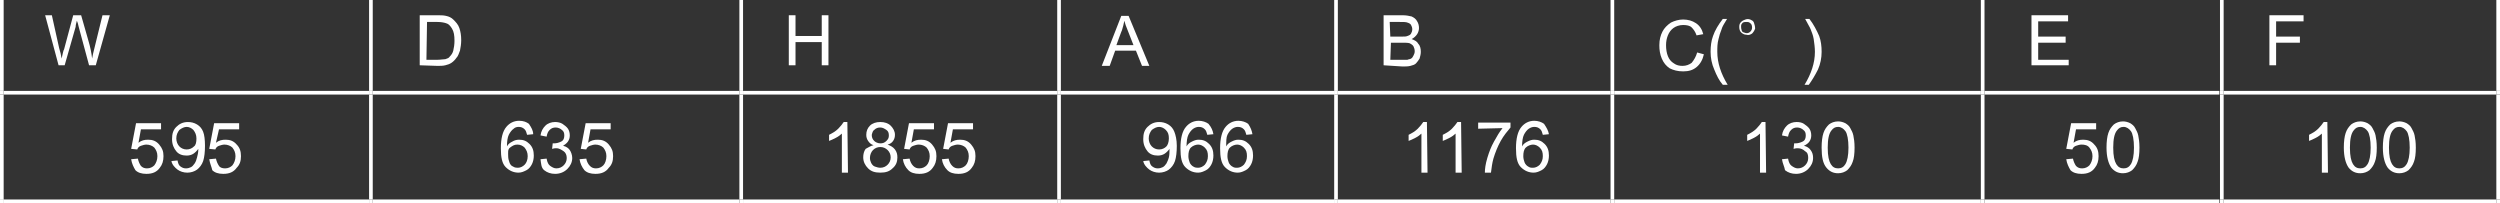 <?xml version="1.0" encoding="utf-8"?>
<!-- Generator: Adobe Illustrator 27.1.0, SVG Export Plug-In . SVG Version: 6.00 Build 0)  -->
<svg version="1.1" id="Capa_2_00000104686875054000250950000009142206838353339316_"
	 xmlns="http://www.w3.org/2000/svg" xmlns:xlink="http://www.w3.org/1999/xlink" x="0px" y="0px" viewBox="0 0 409.8 33.3"
	 style="enable-background:new 0 0 409.8 33.3;" xml:space="preserve">
<rect x="0" y="0" width="409.8" height="33.3" fill="#333333" stroke="none"/>
<style type="text/css">
	.st0{fill:#FFFFFF;}
</style>
<g id="Capa_2-2">
	<g id="Capa_1-2">
		<g>
			<path class="st0" d="M9.6,10.7L7.4,2.5h1.1l1.2,5.4C9.9,8.5,10,9,10.1,9.6c0.2-0.9,0.3-1.4,0.4-1.5L12,2.5h1.3l1.2,4.2
				c0.3,1,0.5,2,0.6,2.9c0.1-0.5,0.2-1.1,0.4-1.8l1.3-5.3H18l-2.3,8.2h-1.1l-1.7-6.3c-0.1-0.5-0.2-0.8-0.3-1c-0.1,0.4-0.2,0.7-0.2,1
				l-1.8,6.3L9.6,10.7L9.6,10.7z"/>
			<path class="st0" d="M69.9,9.8h1.8c0.5,0,1-0.1,1.3-0.1c0.3-0.1,0.6-0.2,0.7-0.4c0.3-0.3,0.5-0.6,0.6-1c0.1-0.4,0.2-1,0.2-1.6
				c0-0.9-0.1-1.5-0.4-2c-0.3-0.5-0.6-0.8-1-0.9c-0.3-0.1-0.8-0.2-1.4-0.2h-1.7L69.9,9.8L69.9,9.8z M68.8,10.7V2.5h2.8
				c0.6,0,1.1,0,1.5,0.1c0.5,0.1,0.9,0.3,1.2,0.6c0.4,0.4,0.8,0.8,1,1.4s0.3,1.2,0.3,2c0,0.6-0.1,1.2-0.2,1.7
				c-0.2,0.5-0.3,0.9-0.6,1.2c-0.2,0.3-0.5,0.6-0.8,0.8s-0.6,0.3-1,0.4c-0.4,0.1-0.8,0.1-1.3,0.1L68.8,10.7L68.8,10.7z"/>
		</g>
		<polygon class="st0" points="129.3,10.7 129.3,2.5 130.4,2.5 130.4,5.9 134.7,5.9 134.7,2.5 135.8,2.5 135.8,10.7 134.7,10.7 
			134.7,6.9 130.4,6.9 130.4,10.7 		"/>
		<g>
			<path class="st0" d="M183,7.4h2.8l-0.9-2.3c-0.3-0.7-0.5-1.3-0.6-1.7c-0.1,0.5-0.2,1-0.4,1.6C183.9,4.9,183,7.4,183,7.4z
				 M180.6,10.8l3.2-8.2h1.2l3.4,8.2h-1.2l-1-2.5h-3.4l-0.9,2.5H180.6z"/>
			<path class="st0" d="M227.9,9.8h2.1c0.4,0,0.6,0,0.7,0c0.2-0.1,0.5-0.1,0.6-0.2c0.2-0.1,0.3-0.3,0.4-0.5s0.2-0.4,0.2-0.7
				c0-0.3-0.1-0.6-0.2-0.8s-0.4-0.4-0.6-0.5c-0.3-0.1-0.7-0.1-1.2-0.1h-1.9L227.9,9.8L227.9,9.8L227.9,9.8z M227.9,6h1.8
				c0.5,0,0.8,0,1-0.1c0.3-0.1,0.5-0.2,0.6-0.4s0.2-0.4,0.2-0.7c0-0.3-0.1-0.5-0.2-0.7c-0.1-0.2-0.3-0.3-0.6-0.4
				c-0.2-0.1-0.7-0.1-1.3-0.1h-1.6L227.9,6L227.9,6L227.9,6z M226.8,10.7V2.5h3.1c0.6,0,1.1,0.1,1.5,0.2c0.4,0.2,0.7,0.4,0.9,0.8
				c0.2,0.3,0.3,0.7,0.3,1.1c0,0.3-0.1,0.7-0.3,1c-0.2,0.3-0.5,0.6-0.9,0.8c0.5,0.2,0.9,0.4,1.1,0.8c0.3,0.3,0.4,0.8,0.4,1.3
				c0,0.4-0.1,0.7-0.2,1.1c-0.2,0.3-0.4,0.6-0.6,0.8c-0.2,0.2-0.5,0.3-0.9,0.4s-0.8,0.1-1.3,0.1L226.8,10.7L226.8,10.7L226.8,10.7z"
				/>
			<path class="st0" d="M278.2,8.6l1.1,0.3c-0.2,0.9-0.6,1.6-1.2,2.1s-1.3,0.7-2.2,0.7s-1.6-0.2-2.2-0.5c-0.6-0.4-1-0.9-1.3-1.6
				c-0.3-0.7-0.4-1.4-0.4-2.2c0-0.9,0.2-1.6,0.5-2.2s0.8-1.1,1.4-1.5c0.6-0.3,1.3-0.5,2-0.5c0.8,0,1.5,0.2,2.1,0.6s1,1,1.2,1.8
				l-1.1,0.2c-0.2-0.6-0.5-1-0.8-1.3s-0.8-0.4-1.4-0.4c-0.6,0-1.2,0.2-1.6,0.5c-0.4,0.3-0.7,0.7-0.9,1.2c-0.2,0.5-0.3,1-0.3,1.6
				c0,0.7,0.1,1.3,0.3,1.8c0.2,0.5,0.5,0.9,1,1.2c0.4,0.3,0.9,0.4,1.4,0.4c0.6,0,1.1-0.2,1.5-0.5C277.7,9.8,278,9.3,278.2,8.6"/>
			<path class="st0" d="M282.4,13.9c-0.6-0.7-1-1.5-1.4-2.5c-0.4-0.9-0.6-1.9-0.6-2.9c0-0.9,0.1-1.8,0.4-2.6
				c0.3-0.9,0.9-1.9,1.6-2.8h0.7c-0.5,0.8-0.8,1.3-0.9,1.7c-0.2,0.5-0.4,1.1-0.5,1.6c-0.2,0.7-0.2,1.4-0.2,2.1
				c0,1.8,0.6,3.6,1.7,5.4L282.4,13.9L282.4,13.9L282.4,13.9z"/>
			<path class="st0" d="M285.7,3.7c-0.2,0.2-0.3,0.3-0.3,0.6c0,0.2,0,0.4,0.1,0.7s0.3,0.3,0.6,0.4s0.6,0,0.8-0.2s0.3-0.4,0.3-0.7
				s-0.1-0.6-0.3-0.7c-0.2-0.2-0.4-0.2-0.6-0.2S285.9,3.6,285.7,3.7 M287.2,5.5c-0.3,0.2-0.6,0.3-0.9,0.2c-0.4,0-0.7-0.2-0.9-0.4
				c-0.2-0.2-0.3-0.5-0.3-0.9c0-0.4,0.1-0.6,0.3-0.8c0.2-0.2,0.4-0.3,0.7-0.4c0.3-0.1,0.5-0.1,0.8,0c0.2,0.1,0.5,0.2,0.6,0.5
				s0.2,0.6,0.2,1C287.6,5,287.4,5.3,287.2,5.5"/>
			<path class="st0" d="M296.5,13.9h-0.7c1.1-1.8,1.7-3.6,1.7-5.4c0-0.7-0.1-1.4-0.2-2.1c-0.1-0.6-0.3-1.1-0.5-1.6
				c-0.1-0.3-0.5-0.9-0.9-1.7h0.7c0.7,0.9,1.2,1.9,1.6,2.8c0.3,0.8,0.4,1.7,0.4,2.6c0,1-0.2,2-0.6,2.9
				C297.5,12.4,297,13.2,296.5,13.9"/>
		</g>
		<polygon class="st0" points="333,10.7 333,2.5 339,2.5 339,3.5 334.1,3.5 334.1,6 338.6,6 338.6,7 334.1,7 334.1,9.8 339.1,9.8 
			339.1,10.7 		"/>
		<polygon class="st0" points="372,10.7 372,2.5 377.6,2.5 377.6,3.5 373.1,3.5 373.1,6 377,6 377,7 373.1,7 373.1,10.7 		"/>
		<rect y="0" class="st0" width="0.6" height="14.9"/>
		<rect x="60.5" y="0" class="st0" width="0.6" height="14.9"/>
		<rect x="121.2" y="0" class="st0" width="0.6" height="14.9"/>
		<rect x="173.3" y="0" class="st0" width="0.6" height="14.9"/>
		<rect x="218.7" y="0" class="st0" width="0.6" height="14.9"/>
		<rect x="264" y="0" class="st0" width="0.6" height="14.9"/>
		<rect x="324.7" y="0" class="st0" width="0.6" height="14.9"/>
		<rect x="363.9" y="0" class="st0" width="0.6" height="14.9"/>
		<rect x="409.2" y="0" class="st0" width="0.6" height="14.9"/>
		<path class="st0" d="M21.5,26.1l1.1-0.1c0.1,0.5,0.3,0.9,0.5,1.2c0.3,0.3,0.6,0.4,1,0.4c0.5,0,0.9-0.2,1.2-0.5
			c0.3-0.4,0.5-0.9,0.5-1.5s-0.2-1-0.5-1.4c-0.3-0.3-0.8-0.5-1.3-0.5c-0.3,0-0.6,0.1-0.9,0.2c-0.3,0.1-0.5,0.3-0.6,0.6l-1-0.1
			l0.8-4.2h4.1v1h-3.3l-0.4,2.2c0.5-0.4,1-0.5,1.6-0.5c0.7,0,1.3,0.2,1.8,0.8s0.7,1.1,0.7,1.9s-0.2,1.4-0.6,1.9
			c-0.5,0.7-1.2,1-2.2,1c-0.8,0-1.4-0.2-1.8-0.6C21.9,27.4,21.6,26.8,21.5,26.1"/>
		<path class="st0" d="M32.2,22.7c0-0.6-0.2-1-0.5-1.4c-0.3-0.3-0.7-0.5-1.1-0.5s-0.8,0.2-1.2,0.5c-0.3,0.4-0.5,0.8-0.5,1.4
			c0,0.5,0.2,1,0.5,1.3c0.3,0.3,0.7,0.5,1.2,0.5s0.9-0.2,1.2-0.5C32.1,23.8,32.2,23.3,32.2,22.7 M28.1,26.4l1-0.1
			c0.1,0.5,0.2,0.8,0.5,1s0.5,0.3,0.9,0.3c0.3,0,0.6-0.1,0.8-0.2c0.2-0.1,0.4-0.3,0.6-0.6s0.3-0.6,0.4-1c0.1-0.4,0.2-0.8,0.2-1.2
			v-0.2c-0.2,0.3-0.5,0.6-0.8,0.8s-0.7,0.3-1.1,0.3c-0.7,0-1.3-0.2-1.7-0.7s-0.7-1.1-0.7-2s0.2-1.5,0.7-2s1.1-0.8,1.9-0.8
			c0.5,0,1,0.1,1.5,0.4s0.8,0.7,1,1.2c0.2,0.5,0.3,1.3,0.3,2.3s-0.1,1.9-0.3,2.5c-0.2,0.6-0.6,1.1-1,1.4s-1,0.5-1.6,0.5
			c-0.6,0-1.2-0.2-1.6-0.5S28.2,27,28.1,26.4"/>
		<path class="st0" d="M34.3,26.1l1.1-0.1c0.1,0.5,0.3,0.9,0.5,1.2s0.6,0.4,1,0.4c0.5,0,0.9-0.2,1.2-0.5c0.3-0.4,0.5-0.9,0.5-1.5
			s-0.2-1-0.5-1.4c-0.3-0.3-0.8-0.5-1.3-0.5c-0.3,0-0.6,0.1-0.9,0.2c-0.3,0.1-0.5,0.3-0.6,0.6l-1-0.1l0.8-4.2h4.1v1h-3.3l-0.5,2.2
			c0.5-0.4,1-0.5,1.6-0.5c0.7,0,1.3,0.2,1.8,0.8c0.5,0.5,0.7,1.1,0.7,1.9s-0.2,1.4-0.7,1.9c-0.5,0.7-1.2,1-2.2,1
			c-0.8,0-1.4-0.2-1.8-0.6C34.7,27.4,34.4,26.8,34.3,26.1"/>
		<path class="st0" d="M83.3,25.6c0,0.4,0.1,0.7,0.2,1s0.3,0.6,0.6,0.7c0.3,0.2,0.6,0.2,0.8,0.2c0.4,0,0.8-0.2,1.1-0.5
			s0.5-0.8,0.5-1.4s-0.2-1-0.5-1.4c-0.3-0.3-0.7-0.5-1.2-0.5s-0.8,0.2-1.2,0.5S83.3,25,83.3,25.6 M87.4,22l-1,0.1
			c-0.1-0.4-0.2-0.7-0.4-0.9c-0.3-0.3-0.6-0.4-1-0.4c-0.3,0-0.6,0.1-0.8,0.3c-0.3,0.2-0.6,0.6-0.8,1s-0.3,1.1-0.3,1.9
			c0.2-0.4,0.5-0.6,0.9-0.8c0.3-0.2,0.7-0.3,1.1-0.3c0.7,0,1.2,0.2,1.7,0.7c0.5,0.5,0.7,1.1,0.7,1.9c0,0.5-0.1,1-0.3,1.4
			s-0.5,0.8-0.9,1s-0.8,0.4-1.3,0.4c-0.8,0-1.5-0.3-2.1-0.9s-0.8-1.6-0.8-3.1c0-1.6,0.3-2.8,0.9-3.5c0.5-0.6,1.2-1,2.1-1
			c0.7,0,1.2,0.2,1.6,0.5C87.1,20.9,87.4,21.4,87.4,22"/>
		<path class="st0" d="M88.6,26.1l1-0.1c0.1,0.6,0.3,1,0.6,1.2s0.6,0.4,1,0.4c0.5,0,0.9-0.2,1.2-0.5s0.5-0.7,0.5-1.2
			s-0.2-0.9-0.5-1.1s-0.7-0.5-1.2-0.5c-0.2,0-0.4,0-0.7,0.1l0.1-0.9c0.1,0,0.1,0,0.2,0c0.4,0,0.8-0.1,1.2-0.3s0.5-0.6,0.5-1
			c0-0.4-0.1-0.7-0.4-0.9c-0.2-0.2-0.6-0.4-1-0.4s-0.7,0.1-1,0.4s-0.4,0.6-0.5,1.1l-1-0.2c0.1-0.7,0.4-1.2,0.8-1.6
			c0.4-0.4,1-0.6,1.6-0.6c0.4,0,0.9,0.1,1.2,0.3s0.7,0.5,0.9,0.8c0.2,0.3,0.3,0.7,0.3,1.1s-0.1,0.7-0.3,1c-0.2,0.3-0.5,0.5-0.8,0.7
			c0.5,0.1,0.9,0.4,1.1,0.7s0.4,0.8,0.4,1.3c0,0.7-0.3,1.3-0.8,1.8s-1.2,0.8-2,0.8c-0.7,0-1.3-0.2-1.8-0.6S88.7,26.8,88.6,26.1"/>
		<path class="st0" d="M95,26.1l1.1-0.1c0.1,0.5,0.3,0.9,0.6,1.2s0.6,0.4,1,0.4c0.5,0,0.9-0.2,1.2-0.5s0.5-0.9,0.5-1.5
			s-0.2-1-0.5-1.4c-0.3-0.3-0.8-0.5-1.3-0.5c-0.3,0-0.6,0.1-0.9,0.2c-0.3,0.1-0.5,0.3-0.6,0.6l-0.9-0.1l0.8-4.2h4.1v1h-3.3l-0.4,2.2
			c0.5-0.4,1-0.5,1.6-0.5c0.7,0,1.3,0.2,1.8,0.8s0.7,1.1,0.7,1.9s-0.2,1.4-0.7,1.9c-0.5,0.7-1.2,1-2.2,1c-0.8,0-1.4-0.2-1.8-0.6
			C95.4,27.4,95.1,26.8,95,26.1"/>
		<path class="st0" d="M139,28.3h-1v-6.4c-0.2,0.2-0.6,0.5-1,0.7c-0.4,0.2-0.8,0.4-1.1,0.5v-1c0.6-0.3,1.1-0.6,1.5-1
			s0.7-0.8,0.9-1.1h0.6L139,28.3L139,28.3L139,28.3z"/>
		<path class="st0" d="M142.9,22.1c0,0.4,0.1,0.7,0.4,1c0.2,0.2,0.6,0.4,1,0.4s0.7-0.1,1-0.4s0.4-0.5,0.4-0.9s-0.1-0.7-0.4-0.9
			c-0.3-0.2-0.6-0.4-1-0.4s-0.7,0.1-1,0.4C143.1,21.4,143,21.7,142.9,22.1 M142.6,25.9c0,0.3,0.1,0.6,0.2,0.8s0.3,0.5,0.6,0.6
			s0.6,0.2,0.9,0.2c0.5,0,0.9-0.2,1.2-0.5c0.3-0.3,0.5-0.7,0.5-1.2s-0.2-0.9-0.5-1.2c-0.3-0.3-0.7-0.5-1.2-0.5s-0.9,0.2-1.2,0.5
			S142.6,25.4,142.6,25.9 M143.2,23.8c-0.4-0.1-0.7-0.4-0.9-0.7c-0.2-0.3-0.3-0.6-0.3-1c0-0.6,0.2-1.1,0.6-1.5s1-0.6,1.7-0.6
			s1.3,0.2,1.7,0.6s0.7,0.9,0.7,1.5c0,0.4-0.1,0.7-0.3,1s-0.5,0.5-0.9,0.6c0.5,0.2,0.9,0.4,1.2,0.8c0.3,0.4,0.4,0.8,0.4,1.3
			c0,0.7-0.2,1.3-0.8,1.8c-0.5,0.5-1.1,0.7-2,0.7s-1.5-0.2-2-0.7s-0.8-1.1-0.8-1.8c0-0.5,0.1-1,0.4-1.4
			C142.3,24.2,142.7,23.9,143.2,23.8"/>
		<path class="st0" d="M148,26.1l1.1-0.1c0.1,0.5,0.3,0.9,0.6,1.2c0.3,0.3,0.6,0.4,1,0.4c0.5,0,0.9-0.2,1.2-0.5s0.5-0.9,0.5-1.5
			s-0.2-1-0.5-1.4c-0.3-0.3-0.8-0.5-1.3-0.5c-0.3,0-0.6,0.1-0.9,0.2c-0.3,0.1-0.5,0.3-0.6,0.6l-0.9-0.1l0.8-4.2h4.1v1h-3.3l-0.4,2.2
			c0.5-0.4,1-0.5,1.6-0.5c0.7,0,1.3,0.2,1.8,0.8s0.7,1.1,0.7,1.9s-0.2,1.4-0.6,1.9c-0.5,0.7-1.2,1-2.2,1c-0.8,0-1.4-0.2-1.8-0.6
			C148.4,27.4,148.1,26.8,148,26.1"/>
		<path class="st0" d="M154.4,26.1l1.1-0.1c0.1,0.5,0.3,0.9,0.6,1.2c0.3,0.3,0.6,0.4,1,0.4c0.5,0,0.9-0.2,1.2-0.5s0.5-0.9,0.5-1.5
			s-0.2-1-0.5-1.4c-0.3-0.3-0.8-0.5-1.3-0.5c-0.3,0-0.6,0.1-0.9,0.2c-0.3,0.1-0.5,0.3-0.6,0.6l-0.9-0.1l0.8-4.2h4.1v1h-3.3l-0.4,2.2
			c0.5-0.4,1-0.5,1.6-0.5c0.7,0,1.3,0.2,1.8,0.8s0.7,1.1,0.7,1.9s-0.2,1.4-0.6,1.9c-0.5,0.7-1.2,1-2.2,1c-0.8,0-1.4-0.2-1.8-0.6
			C154.8,27.4,154.5,26.8,154.4,26.1"/>
		<path class="st0" d="M191.6,22.7c0-0.6-0.1-1-0.5-1.4c-0.3-0.3-0.7-0.5-1.1-0.5s-0.8,0.2-1.2,0.5c-0.3,0.4-0.5,0.8-0.5,1.4
			c0,0.5,0.2,1,0.5,1.3c0.3,0.3,0.7,0.5,1.2,0.5s0.9-0.2,1.2-0.5C191.4,23.8,191.6,23.3,191.6,22.7 M187.4,26.4l1-0.1
			c0.1,0.5,0.2,0.8,0.5,1s0.5,0.3,0.9,0.3c0.3,0,0.6-0.1,0.8-0.2c0.2-0.1,0.4-0.3,0.6-0.6c0.1-0.2,0.3-0.6,0.4-1s0.1-0.8,0.1-1.2
			v-0.2c-0.2,0.3-0.5,0.6-0.8,0.8s-0.7,0.3-1.1,0.3c-0.7,0-1.3-0.2-1.7-0.7s-0.7-1.1-0.7-2s0.2-1.5,0.7-2s1.1-0.8,1.9-0.8
			c0.5,0,1,0.1,1.5,0.4s0.8,0.7,1,1.2c0.2,0.5,0.4,1.3,0.4,2.3s-0.1,1.9-0.3,2.5c-0.2,0.6-0.6,1.1-1,1.4s-1,0.5-1.6,0.5
			c-0.6,0-1.2-0.2-1.6-0.5S187.5,27,187.4,26.4"/>
		<path class="st0" d="M194.8,25.6c0,0.4,0.1,0.7,0.2,1s0.4,0.6,0.6,0.7c0.3,0.2,0.6,0.2,0.8,0.2c0.4,0,0.8-0.2,1.1-0.5
			c0.3-0.4,0.5-0.8,0.5-1.4s-0.1-1-0.5-1.4c-0.3-0.3-0.7-0.5-1.1-0.5s-0.9,0.2-1.2,0.5S194.8,25,194.8,25.6 M198.9,22l-1,0.1
			c-0.1-0.4-0.2-0.7-0.4-0.9c-0.3-0.3-0.6-0.4-1-0.4c-0.3,0-0.6,0.1-0.9,0.3c-0.3,0.2-0.6,0.6-0.8,1s-0.3,1.1-0.3,1.9
			c0.2-0.4,0.5-0.6,0.9-0.8s0.7-0.3,1.1-0.3c0.7,0,1.2,0.2,1.7,0.7c0.5,0.5,0.7,1.1,0.7,1.9c0,0.5-0.1,1-0.3,1.4
			c-0.2,0.4-0.5,0.8-0.9,1s-0.8,0.4-1.3,0.4c-0.8,0-1.5-0.3-2.1-0.9s-0.8-1.6-0.8-3.1c0-1.6,0.3-2.8,0.9-3.5c0.5-0.6,1.2-1,2.1-1
			c0.6,0,1.2,0.2,1.6,0.5C198.6,20.9,198.8,21.4,198.9,22"/>
		<path class="st0" d="M201.2,25.6c0,0.4,0.1,0.7,0.2,1s0.4,0.6,0.6,0.7c0.3,0.2,0.5,0.2,0.8,0.2c0.4,0,0.8-0.2,1.1-0.5
			c0.3-0.4,0.5-0.8,0.5-1.4s-0.1-1-0.5-1.4c-0.3-0.3-0.7-0.5-1.1-0.5s-0.9,0.2-1.2,0.5S201.2,25,201.2,25.6 M205.3,22l-1,0.1
			c-0.1-0.4-0.2-0.7-0.4-0.9c-0.3-0.3-0.6-0.4-1-0.4c-0.3,0-0.6,0.1-0.9,0.3c-0.3,0.2-0.6,0.6-0.8,1S201,23.2,201,24
			c0.2-0.4,0.5-0.6,0.9-0.8c0.4-0.2,0.7-0.3,1.1-0.3c0.7,0,1.2,0.2,1.7,0.7c0.5,0.5,0.7,1.1,0.7,1.9c0,0.5-0.1,1-0.3,1.4
			c-0.2,0.4-0.5,0.8-0.9,1s-0.8,0.4-1.3,0.4c-0.8,0-1.5-0.3-2.1-0.9s-0.8-1.6-0.8-3.1c0-1.6,0.3-2.8,0.9-3.5c0.5-0.6,1.2-1,2.1-1
			c0.6,0,1.2,0.2,1.6,0.5C205,20.9,205.2,21.4,205.3,22"/>
		<path class="st0" d="M234,28.3h-1v-6.4c-0.2,0.2-0.6,0.5-1,0.7c-0.4,0.2-0.8,0.4-1.1,0.5v-1c0.6-0.3,1.1-0.6,1.5-1
			s0.7-0.8,0.9-1.1h0.6L234,28.3L234,28.3L234,28.3z"/>
		<path class="st0" d="M239.6,28.3h-1v-6.4c-0.2,0.2-0.6,0.5-1,0.7c-0.4,0.2-0.8,0.4-1.1,0.5v-1c0.6-0.3,1.1-0.6,1.5-1
			s0.7-0.8,0.9-1.1h0.6L239.6,28.3L239.6,28.3L239.6,28.3z"/>
		<path class="st0" d="M242.3,21.1v-1h5.3v0.8c-0.5,0.6-1.1,1.3-1.6,2.2s-0.9,1.9-1.2,2.9c-0.2,0.7-0.3,1.5-0.4,2.3h-1
			c0-0.6,0.1-1.4,0.4-2.4s0.6-1.8,1.1-2.7c0.5-0.9,0.9-1.6,1.4-2.2L242.3,21.1L242.3,21.1L242.3,21.1z"/>
		<path class="st0" d="M249.7,25.6c0,0.4,0.1,0.7,0.2,1s0.4,0.6,0.6,0.7c0.3,0.2,0.5,0.2,0.8,0.2c0.4,0,0.8-0.2,1.1-0.5
			c0.3-0.4,0.5-0.8,0.5-1.4s-0.1-1-0.5-1.4c-0.3-0.3-0.7-0.5-1.1-0.5s-0.9,0.2-1.2,0.5S249.7,25,249.7,25.6 M253.9,22l-1,0.1
			c-0.1-0.4-0.2-0.7-0.4-0.9c-0.3-0.3-0.6-0.4-1-0.4c-0.3,0-0.6,0.1-0.9,0.3c-0.3,0.2-0.6,0.6-0.8,1s-0.3,1.1-0.3,1.9
			c0.2-0.4,0.5-0.6,0.9-0.8c0.4-0.2,0.7-0.3,1.1-0.3c0.7,0,1.2,0.2,1.7,0.7c0.5,0.5,0.7,1.1,0.7,1.9c0,0.5-0.1,1-0.3,1.4
			c-0.2,0.4-0.5,0.8-0.9,1s-0.8,0.4-1.3,0.4c-0.8,0-1.5-0.3-2.1-0.9s-0.8-1.6-0.8-3.1c0-1.6,0.3-2.8,0.9-3.5c0.5-0.6,1.2-1,2.1-1
			c0.6,0,1.2,0.2,1.6,0.5C253.5,20.9,253.8,21.4,253.9,22"/>
		<path class="st0" d="M289.5,28.3h-1v-6.4c-0.2,0.2-0.6,0.5-1,0.7c-0.4,0.2-0.8,0.4-1.1,0.5v-1c0.6-0.3,1.1-0.6,1.5-1
			s0.7-0.8,0.9-1.1h0.6L289.5,28.3C289.5,28.3,289.5,28.3,289.5,28.3z"/>
		<path class="st0" d="M292.1,26.1l1-0.1c0.1,0.6,0.3,1,0.6,1.2s0.6,0.4,1,0.4c0.5,0,0.9-0.2,1.2-0.5s0.5-0.7,0.5-1.2
			s-0.1-0.9-0.5-1.1c-0.3-0.3-0.7-0.5-1.2-0.5c-0.2,0-0.4,0-0.7,0.1l0.1-0.9c0.1,0,0.1,0,0.2,0c0.4,0,0.8-0.1,1.2-0.3s0.5-0.6,0.5-1
			c0-0.4-0.1-0.7-0.4-0.9c-0.2-0.2-0.6-0.4-1-0.4s-0.7,0.1-1,0.4s-0.4,0.6-0.5,1.1l-1-0.2c0.1-0.7,0.4-1.2,0.8-1.6
			c0.4-0.4,1-0.6,1.6-0.6c0.5,0,0.9,0.1,1.2,0.3s0.7,0.5,0.9,0.8c0.2,0.3,0.3,0.7,0.3,1.1s-0.1,0.7-0.3,1c-0.2,0.3-0.5,0.5-0.9,0.7
			c0.5,0.1,0.9,0.4,1.1,0.7c0.3,0.4,0.4,0.8,0.4,1.3c0,0.7-0.3,1.3-0.8,1.8c-0.5,0.5-1.2,0.8-2,0.8c-0.7,0-1.3-0.2-1.8-0.6
			C292.5,27.3,292.2,26.8,292.1,26.1"/>
		<path class="st0" d="M299.6,24.2c0,1.4,0.2,2.2,0.5,2.7s0.7,0.7,1.2,0.7s0.9-0.2,1.2-0.7s0.5-1.4,0.5-2.7s-0.2-2.3-0.5-2.7
			s-0.7-0.7-1.2-0.7s-0.8,0.2-1.1,0.6C299.8,21.9,299.6,22.8,299.6,24.2 M298.6,24.2c0-1,0.1-1.8,0.3-2.4c0.2-0.6,0.5-1,0.9-1.4
			c0.4-0.3,0.9-0.5,1.5-0.5c0.4,0,0.8,0.1,1.2,0.3c0.3,0.2,0.6,0.4,0.8,0.8s0.4,0.7,0.5,1.2c0.1,0.5,0.2,1.1,0.2,2
			c0,1-0.1,1.8-0.3,2.3c-0.2,0.6-0.5,1-0.9,1.4c-0.4,0.3-0.9,0.5-1.5,0.5c-0.8,0-1.4-0.3-1.9-0.9C298.8,26.8,298.6,25.7,298.6,24.2"
			/>
		<path class="st0" d="M338.7,26.1l1.1-0.1c0.1,0.5,0.3,0.9,0.5,1.2c0.3,0.3,0.6,0.4,1,0.4c0.5,0,0.9-0.2,1.2-0.5
			c0.3-0.4,0.5-0.9,0.5-1.5s-0.2-1-0.5-1.4s-0.8-0.5-1.3-0.5c-0.3,0-0.6,0.1-0.9,0.2s-0.5,0.3-0.6,0.6l-1-0.1l0.8-4.2h4.1v1h-3.3
			l-0.4,2.2c0.5-0.4,1-0.5,1.6-0.5c0.7,0,1.3,0.2,1.8,0.8c0.5,0.5,0.7,1.1,0.7,1.9s-0.2,1.4-0.6,1.9c-0.5,0.7-1.2,1-2.2,1
			c-0.8,0-1.4-0.2-1.8-0.6C339.1,27.4,338.8,26.8,338.7,26.1"/>
		<path class="st0" d="M346.4,24.2c0,1.4,0.2,2.2,0.5,2.7s0.7,0.7,1.2,0.7s0.9-0.2,1.2-0.7s0.5-1.4,0.5-2.7s-0.2-2.3-0.5-2.7
			s-0.7-0.7-1.2-0.7s-0.8,0.2-1.1,0.6C346.6,21.9,346.4,22.8,346.4,24.2 M345.3,24.2c0-1,0.1-1.8,0.3-2.4c0.2-0.6,0.5-1,0.9-1.4
			c0.4-0.3,0.9-0.5,1.5-0.5c0.4,0,0.8,0.1,1.2,0.3c0.3,0.2,0.6,0.4,0.8,0.8s0.4,0.7,0.5,1.2c0.1,0.5,0.2,1.1,0.2,2
			c0,1-0.1,1.8-0.3,2.3c-0.2,0.6-0.5,1-0.9,1.4c-0.4,0.3-0.9,0.5-1.5,0.5c-0.8,0-1.4-0.3-1.9-0.9C345.6,26.8,345.3,25.7,345.3,24.2"
			/>
		<path class="st0" d="M381.6,28.3h-1v-6.4c-0.2,0.2-0.6,0.5-1,0.7c-0.4,0.2-0.8,0.4-1.1,0.5v-1c0.6-0.3,1.1-0.6,1.5-1
			c0.4-0.4,0.7-0.8,0.9-1.1h0.6L381.6,28.3L381.6,28.3L381.6,28.3z"/>
		<path class="st0" d="M385.2,24.2c0,1.4,0.2,2.2,0.5,2.7s0.7,0.7,1.2,0.7s0.9-0.2,1.2-0.7c0.3-0.5,0.5-1.4,0.5-2.7
			s-0.2-2.3-0.5-2.7s-0.7-0.7-1.2-0.7s-0.8,0.2-1.1,0.6C385.4,21.9,385.2,22.8,385.2,24.2 M384.2,24.2c0-1,0.1-1.8,0.3-2.4
			c0.2-0.6,0.5-1,0.9-1.4c0.4-0.3,0.9-0.5,1.5-0.5c0.4,0,0.8,0.1,1.2,0.3c0.3,0.2,0.6,0.4,0.8,0.8s0.4,0.7,0.5,1.2
			c0.1,0.5,0.2,1.1,0.2,2c0,1-0.1,1.8-0.3,2.3c-0.2,0.6-0.5,1-0.9,1.4c-0.4,0.3-0.9,0.5-1.5,0.5c-0.8,0-1.4-0.3-1.9-0.9
			C384.5,26.8,384.2,25.7,384.2,24.2"/>
		<path class="st0" d="M391.6,24.2c0,1.4,0.2,2.2,0.5,2.7s0.7,0.7,1.2,0.7s0.9-0.2,1.2-0.7s0.5-1.4,0.5-2.7s-0.2-2.3-0.5-2.7
			s-0.7-0.7-1.2-0.7s-0.8,0.2-1.1,0.6C391.8,21.9,391.6,22.8,391.6,24.2 M390.6,24.2c0-1,0.1-1.8,0.3-2.4c0.2-0.6,0.5-1,0.9-1.4
			c0.4-0.3,0.9-0.5,1.5-0.5c0.4,0,0.8,0.1,1.2,0.3c0.3,0.2,0.6,0.4,0.8,0.8s0.4,0.7,0.5,1.2c0.1,0.5,0.2,1.1,0.2,2
			c0,1-0.1,1.8-0.3,2.3c-0.2,0.6-0.5,1-0.9,1.4c-0.4,0.3-0.9,0.5-1.5,0.5c-0.8,0-1.4-0.3-1.9-0.9C390.9,26.8,390.6,25.7,390.6,24.2"
			/>
		<rect y="14.9" class="st0" width="0.6" height="0.6"/>
		<rect x="0.6" y="14.9" class="st0" width="59.9" height="0.6"/>
		<rect x="60.5" y="14.9" class="st0" width="0.6" height="0.6"/>
		<rect x="61.1" y="14.9" class="st0" width="60.1" height="0.6"/>
		<rect x="121.2" y="14.9" class="st0" width="0.6" height="0.6"/>
		<rect x="121.8" y="14.9" class="st0" width="51.5" height="0.6"/>
		<rect x="173.3" y="14.9" class="st0" width="0.6" height="0.6"/>
		<rect x="173.9" y="14.9" class="st0" width="44.9" height="0.6"/>
		<rect x="218.7" y="14.9" class="st0" width="0.6" height="0.6"/>
		<rect x="219.3" y="14.9" class="st0" width="44.7" height="0.6"/>
		<rect x="264" y="14.9" class="st0" width="0.6" height="0.6"/>
		<rect x="264.6" y="14.9" class="st0" width="60.1" height="0.6"/>
		<rect x="324.7" y="14.9" class="st0" width="0.6" height="0.6"/>
		<rect x="325.3" y="14.9" class="st0" width="38.5" height="0.6"/>
		<rect x="363.9" y="14.9" class="st0" width="0.6" height="0.6"/>
		<rect x="364.5" y="14.9" class="st0" width="44.7" height="0.6"/>
		<rect x="409.2" y="14.9" class="st0" width="0.6" height="0.6"/>
		<rect y="15.5" class="st0" width="0.6" height="17.2"/>
		<rect y="32.7" class="st0" width="0.6" height="0.6"/>
		<rect y="32.7" class="st0" width="0.6" height="0.6"/>
		<rect x="0.6" y="32.7" class="st0" width="59.9" height="0.6"/>
		<rect x="60.5" y="15.5" class="st0" width="0.6" height="17.2"/>
		<rect x="60.5" y="32.7" class="st0" width="0.6" height="0.6"/>
		<rect x="61.1" y="32.7" class="st0" width="60.1" height="0.6"/>
		<rect x="121.2" y="15.5" class="st0" width="0.6" height="17.2"/>
		<rect x="121.2" y="32.7" class="st0" width="0.6" height="0.6"/>
		<rect x="121.8" y="32.7" class="st0" width="51.5" height="0.6"/>
		<rect x="173.3" y="15.5" class="st0" width="0.6" height="17.2"/>
		<rect x="173.3" y="32.7" class="st0" width="0.6" height="0.6"/>
		<rect x="173.9" y="32.7" class="st0" width="44.9" height="0.6"/>
		<rect x="218.7" y="15.5" class="st0" width="0.6" height="17.2"/>
		<rect x="218.7" y="32.7" class="st0" width="0.6" height="0.6"/>
		<rect x="219.3" y="32.7" class="st0" width="44.7" height="0.6"/>
		<rect x="264" y="15.5" class="st0" width="0.6" height="17.2"/>
		<rect x="264" y="32.7" class="st0" width="0.6" height="0.6"/>
		<rect x="264.6" y="32.7" class="st0" width="60.1" height="0.6"/>
		<rect x="324.7" y="15.5" class="st0" width="0.6" height="17.2"/>
		<rect x="324.7" y="32.7" class="st0" width="0.6" height="0.6"/>
		<rect x="325.3" y="32.7" class="st0" width="38.5" height="0.6"/>
		<rect x="363.9" y="15.5" class="st0" width="0.6" height="17.2"/>
		<rect x="363.9" y="32.7" class="st0" width="0.6" height="0.6"/>
		<rect x="364.5" y="32.7" class="st0" width="44.7" height="0.6"/>
		<rect x="409.2" y="15.5" class="st0" width="0.6" height="17.2"/>
		<rect x="409.2" y="32.7" class="st0" width="0.6" height="0.6"/>
	</g>
</g>
</svg>

